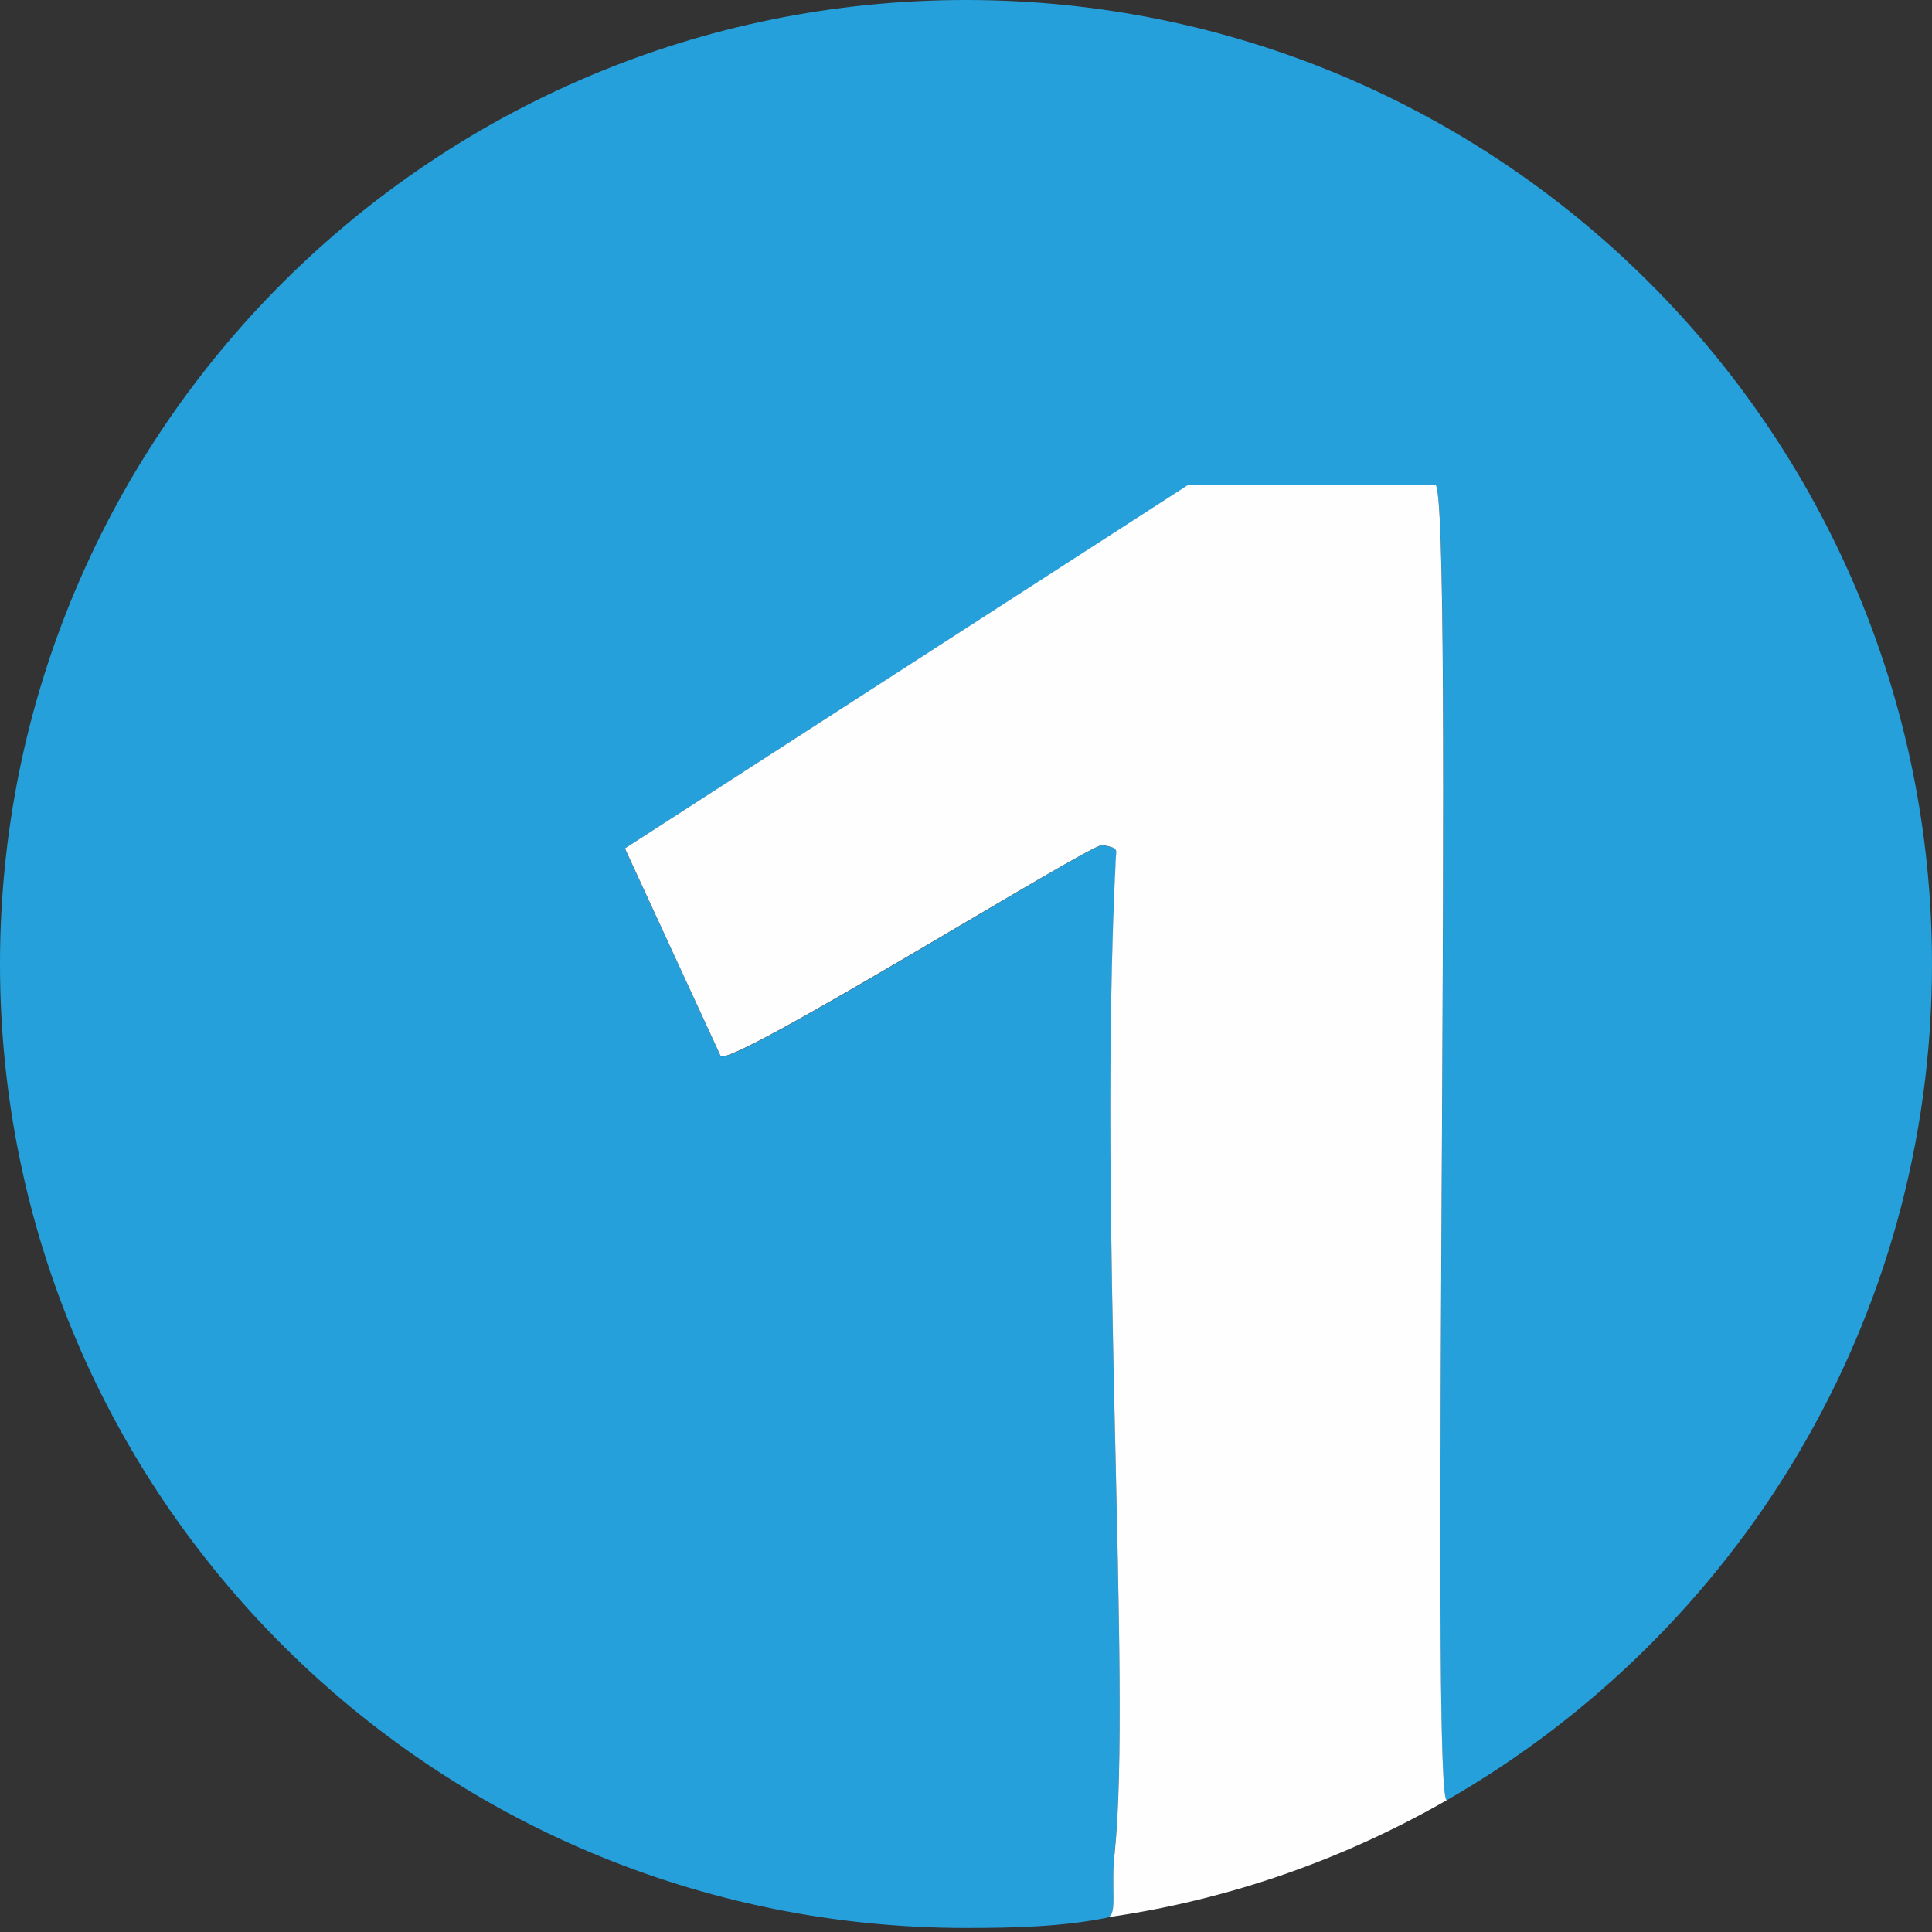 <?xml version="1.0" encoding="UTF-8"?> <svg xmlns="http://www.w3.org/2000/svg" width="100" height="100" viewBox="0 0 100 100" fill="none"><rect x="0" y="0" width="100" height="100" fill="#333333" stroke="none"/><g clip-path="url(#clip0_120_130)"><path fill-rule="evenodd" clip-rule="evenodd" d="M50 99.792C52.477 99.792 54.936 99.732 57.294 99.265C57.877 99.149 57.489 97.811 57.691 95.894C58.592 87.265 56.802 62.954 57.773 44.327C57.791 43.983 57.883 43.88 57.043 43.745C56.481 43.654 37.645 55.416 37.294 54.654L32.339 43.919L61.5 25.122L74.282 25.094C75.336 25.091 73.971 93.705 74.887 93.178C89.893 84.571 100 68.407 100 49.897C100 22.342 77.611 0 50 0C22.391 0 0 22.342 0 49.897C0 77.447 22.391 99.792 50 99.792Z" fill="#25A0DB"></path><path d="M74.894 93.173C69.578 96.221 63.684 98.321 57.361 99.235C57.85 99.025 57.483 97.711 57.697 95.885C58.583 87.259 56.811 62.967 57.758 44.341C57.789 43.974 57.88 43.886 57.056 43.734C56.475 43.642 37.63 55.405 37.294 54.643L32.346 43.914L61.485 25.107L74.282 25.08C75.321 25.08 73.977 93.721 74.894 93.173Z" fill="#FEFEFE"></path></g><defs><clipPath id="clip0_120_130"><rect width="100" height="100" fill="white"></rect></clipPath></defs></svg> 